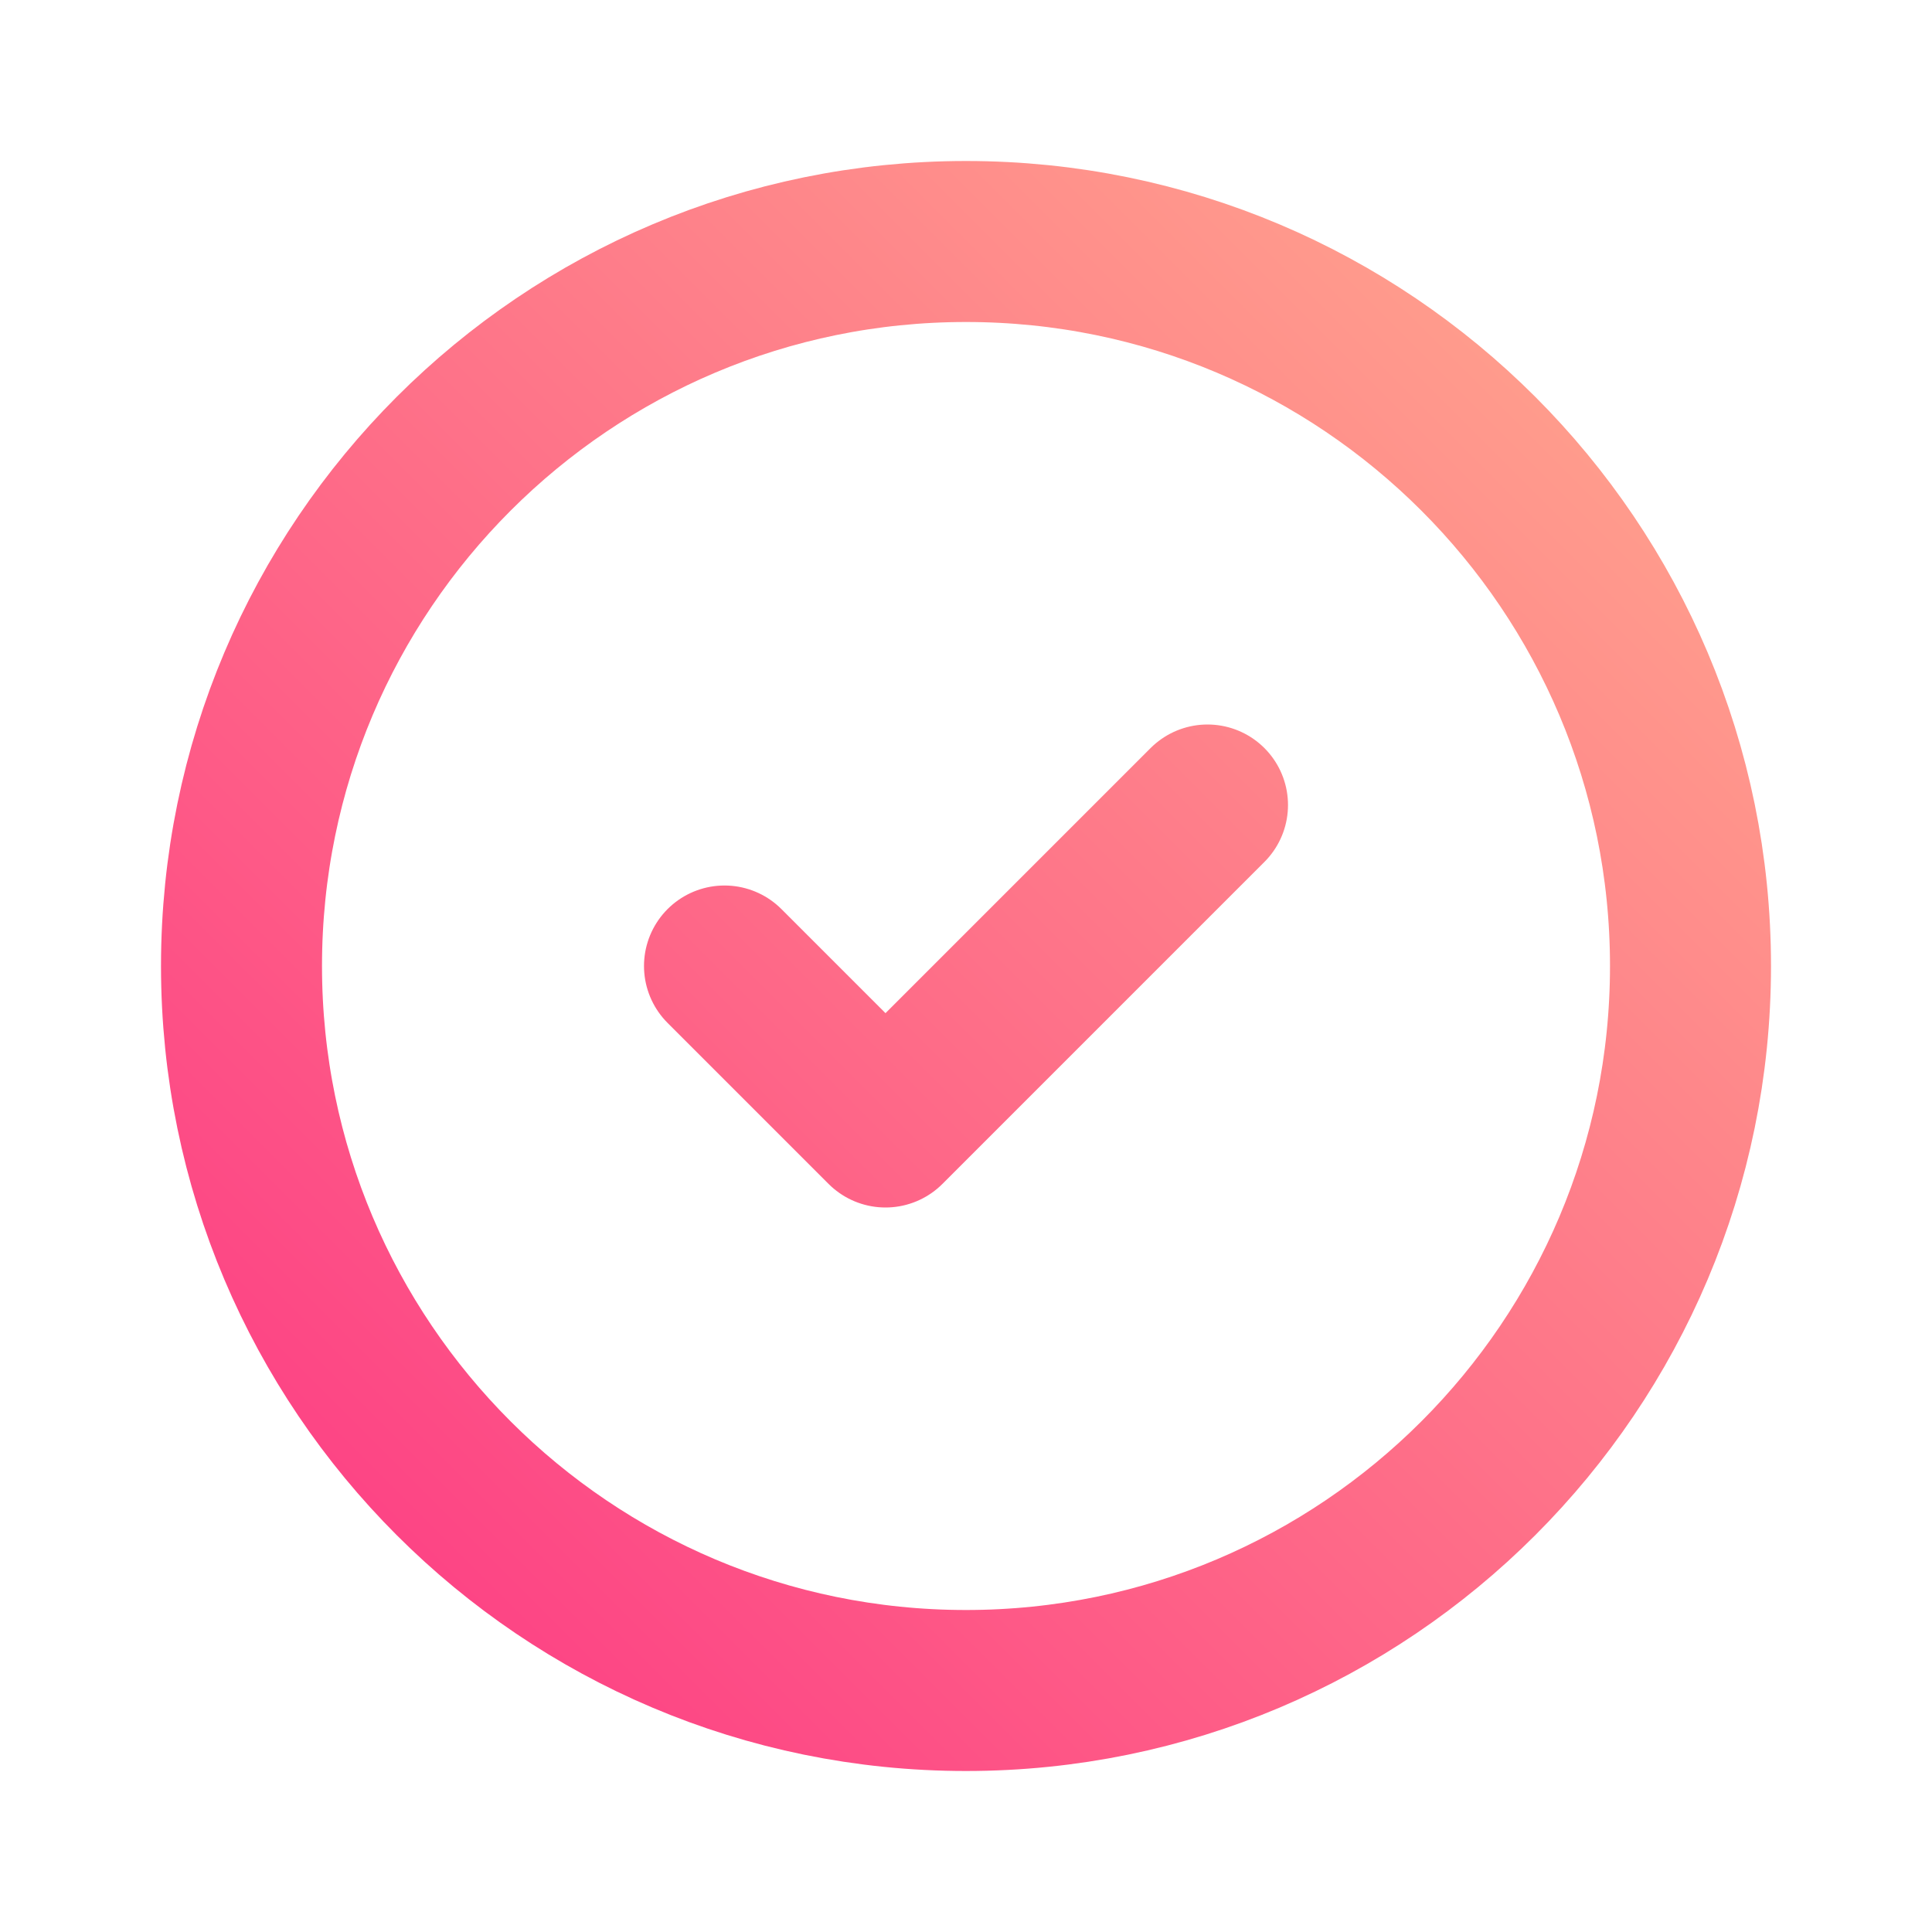 <svg width="48" height="48" viewBox="0 0 48 48" fill="none" xmlns="http://www.w3.org/2000/svg">
<path d="M30 20L22 28L18 24M24 42C14.059 42 6 33.941 6 24C6 14.059 14.059 6 24 6C33.941 6 42 14.059 42 24C42 33.941 33.941 42 24 42Z" stroke="url(#paint0_linear_687_181290)" stroke-width="4" stroke-linecap="round" stroke-linejoin="round"/>
<defs>
<linearGradient id="paint0_linear_687_181290" x1="6.321" y1="41.688" x2="41.697" y2="6.314" gradientUnits="userSpaceOnUse">
<stop stop-color="#FD3A84"/>
<stop offset="1" stop-color="#FFA68D"/>
</linearGradient>
</defs>
</svg>
